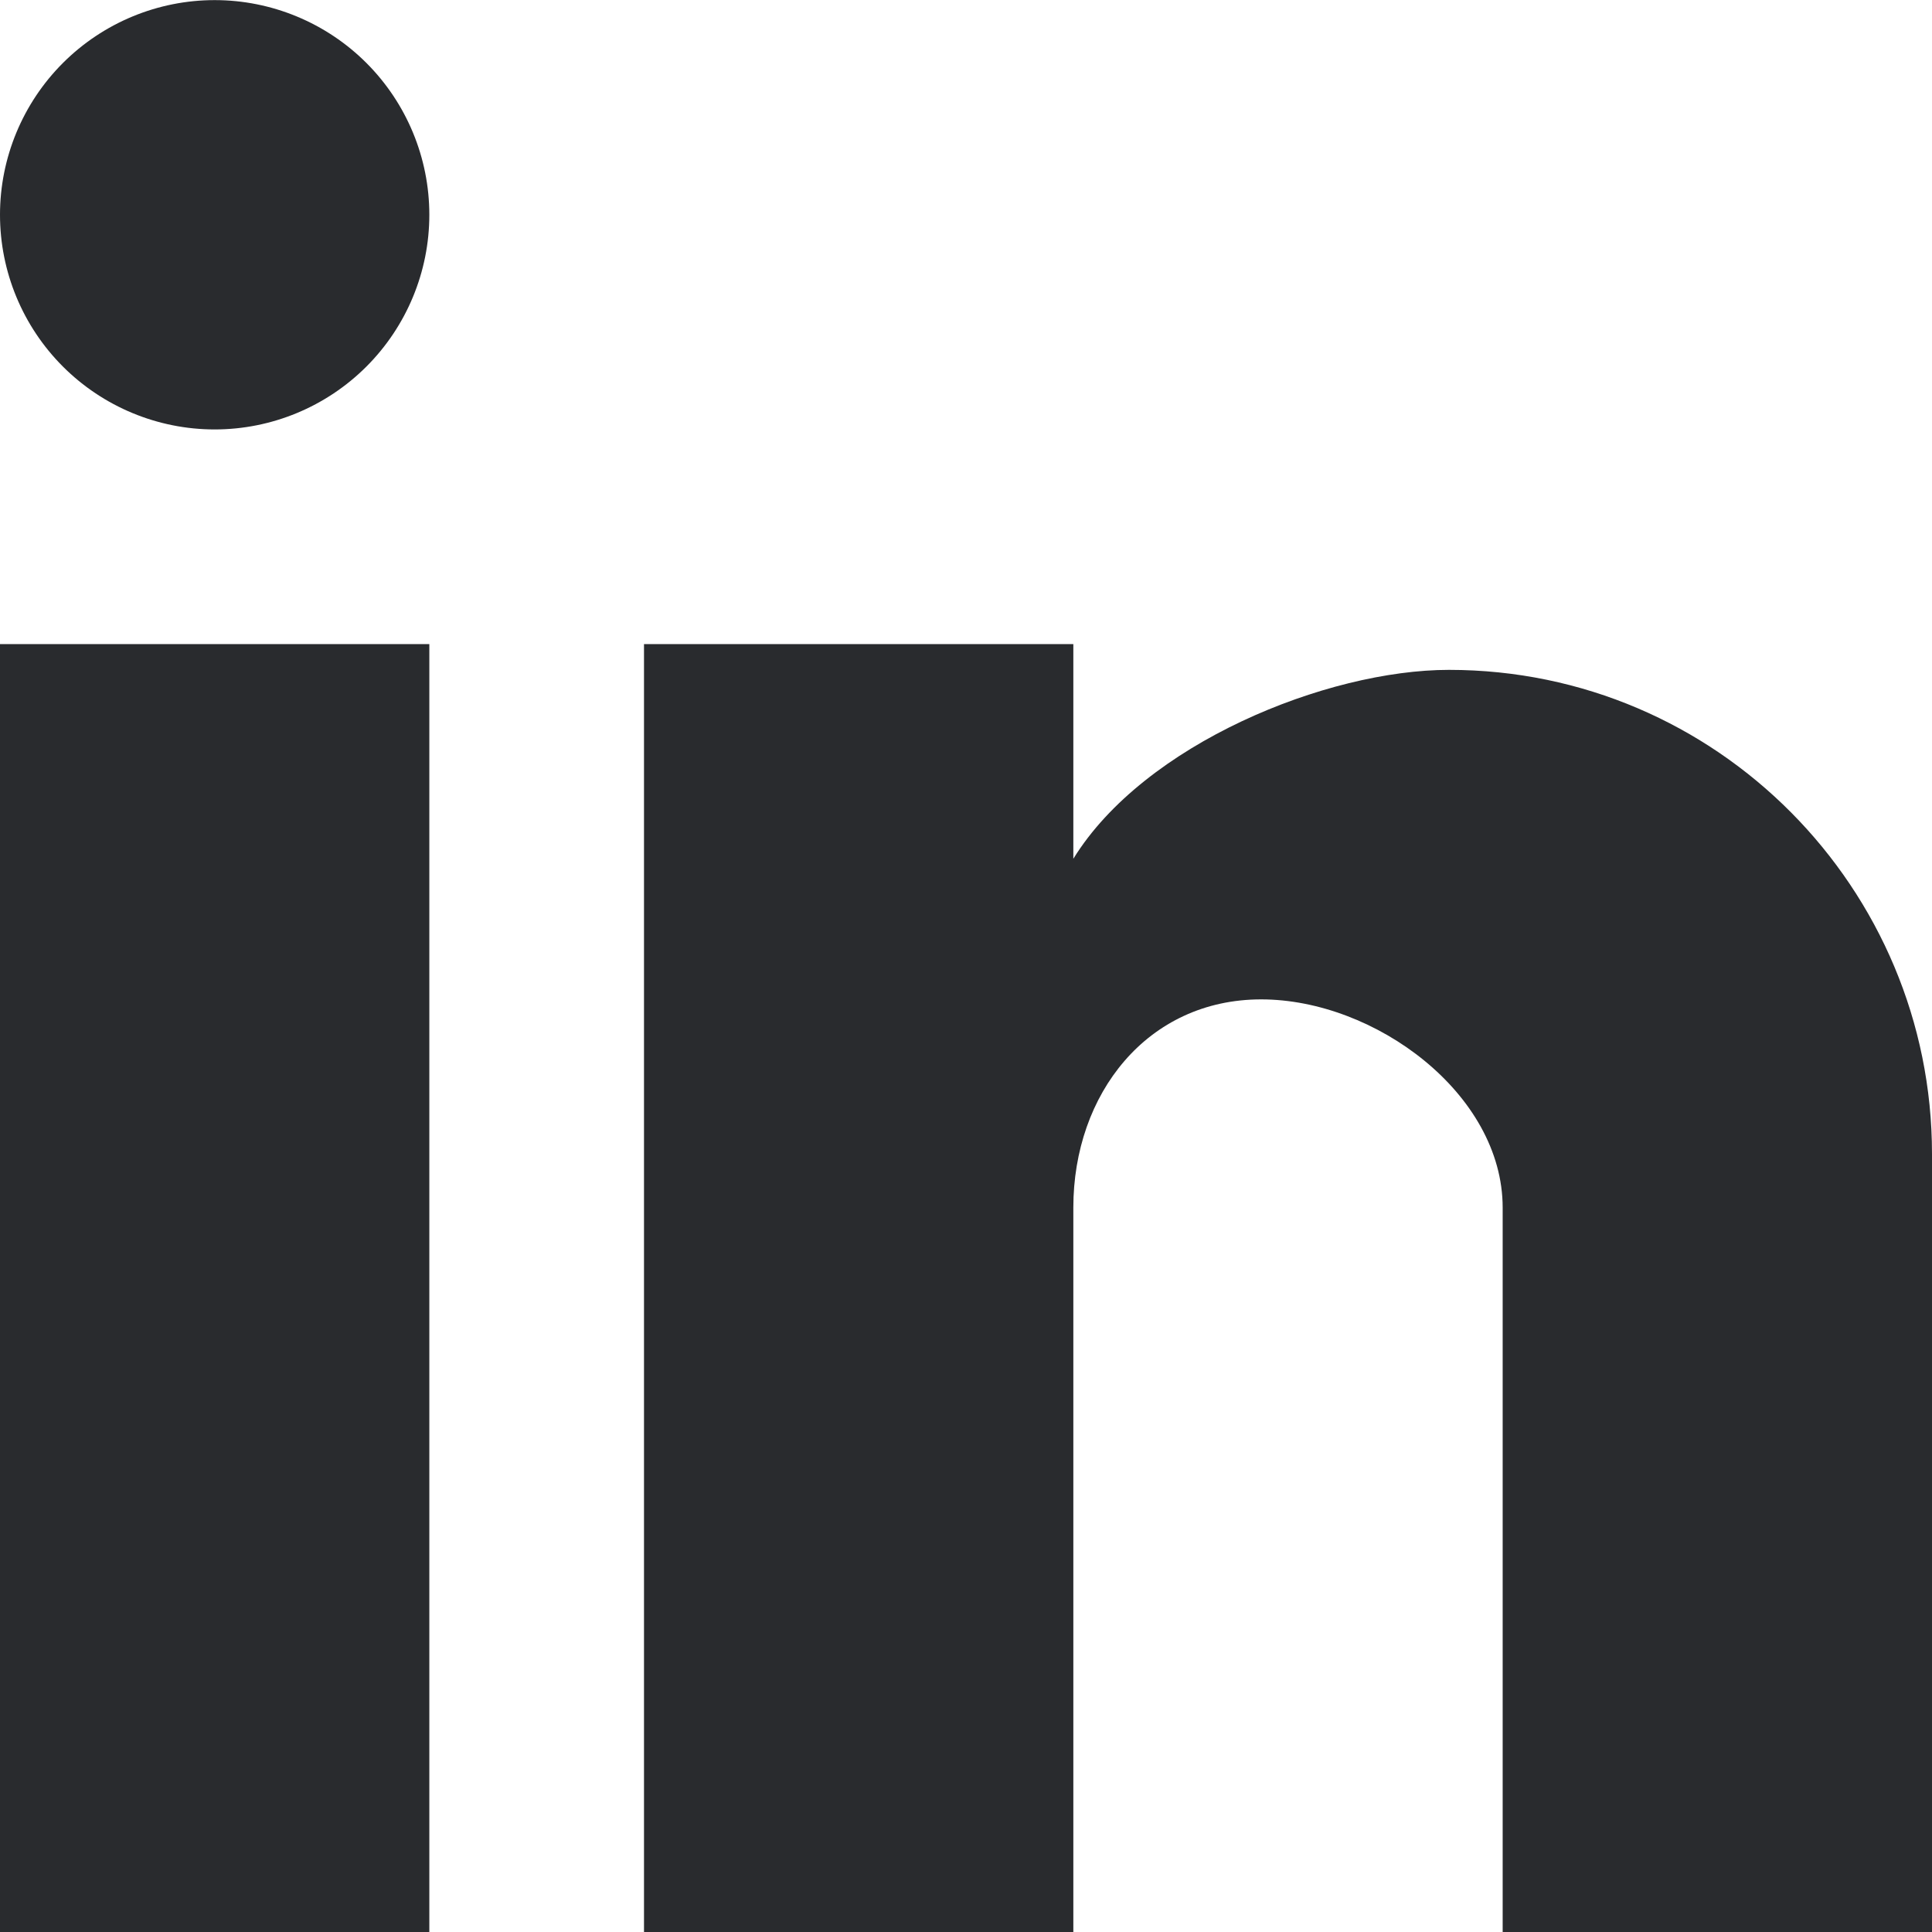 <svg width="18" height="18" viewBox="0 0 18 18" fill="none" xmlns="http://www.w3.org/2000/svg">
<path d="M18 18.001H14V11.251C14 10.191 12.81 9.311 11.75 9.311C10.69 9.311 10 10.191 10 11.251V18.001H6V6.001H10V8.001C10.66 6.931 12.36 6.241 13.5 6.241C16 6.241 18 8.281 18 10.751V18.001ZM4 18.001H0V6.001H4V18.001ZM2 0.001C2.53 0.001 3.039 0.212 3.414 0.587C3.789 0.962 4 1.471 4 2.001C4 2.531 3.789 3.04 3.414 3.415C3.039 3.79 2.53 4.001 2 4.001C1.47 4.001 0.961 3.79 0.586 3.415C0.211 3.04 0 2.531 0 2.001C0 1.471 0.211 0.962 0.586 0.587C0.961 0.212 1.47 0.001 2 0.001Z" fill="#292B2E"/>
</svg>